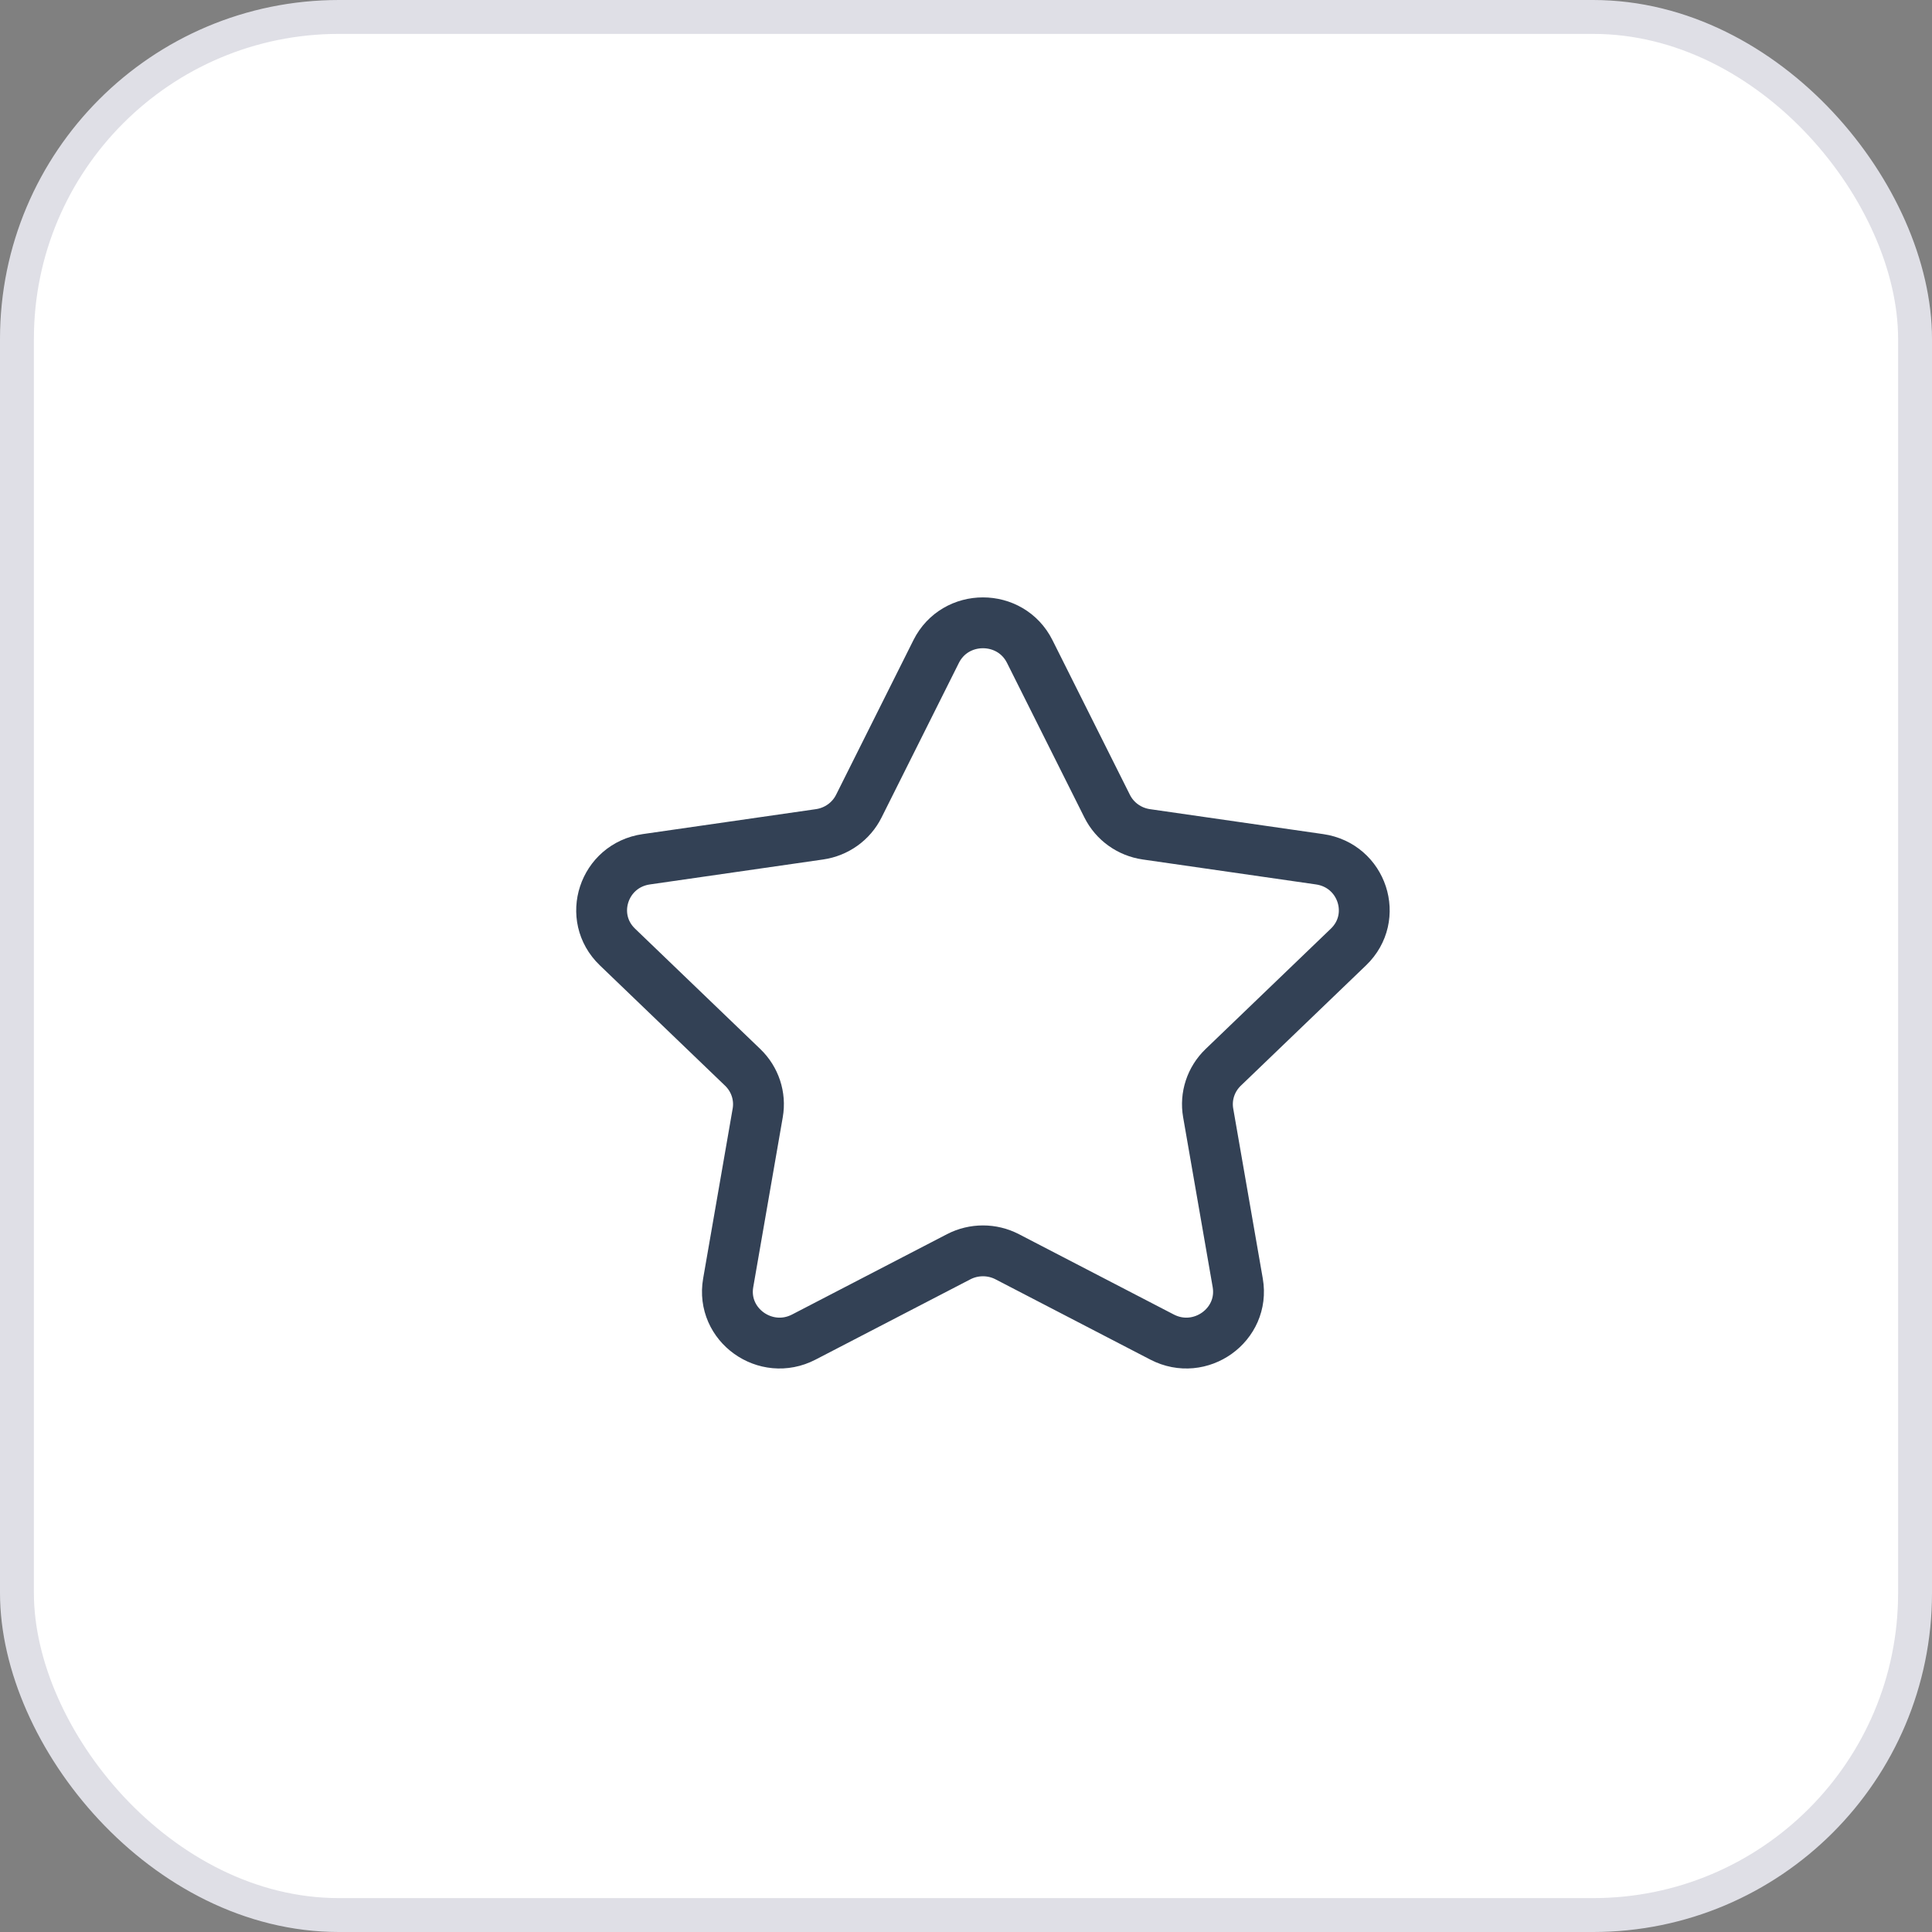 <svg xmlns="http://www.w3.org/2000/svg" width="57" height="57" viewBox="0 0 57 57" fill="none"><rect x="0" y="0" width="57" height="57" fill="#808080" stroke="none"/><rect x="0.5" y="0.5" width="56" height="56" rx="9.5" fill="white"></rect><rect x="0.5" y="0.5" width="56" height="56" rx="9.5" stroke="#DFDFE6"></rect><path fill-rule="evenodd" clip-rule="evenodd" d="M30.38 19.221L32.665 23.785C32.889 24.233 33.321 24.543 33.822 24.615L38.932 25.351C40.194 25.533 40.697 27.063 39.783 27.94L36.088 31.491C35.725 31.84 35.559 32.342 35.645 32.834L36.517 37.847C36.732 39.087 35.412 40.033 34.284 39.447L29.716 37.078C29.269 36.846 28.733 36.846 28.284 37.078L23.716 39.447C22.588 40.033 21.268 39.087 21.484 37.847L22.355 32.834C22.441 32.342 22.275 31.84 21.912 31.491L18.217 27.94C17.303 27.063 17.806 25.533 19.068 25.351L24.178 24.615C24.679 24.543 25.113 24.233 25.337 23.785L27.62 19.221C28.185 18.093 29.815 18.093 30.38 19.221Z" stroke="#334155" stroke-width="1.5" stroke-linecap="round" stroke-linejoin="round"></path></svg>